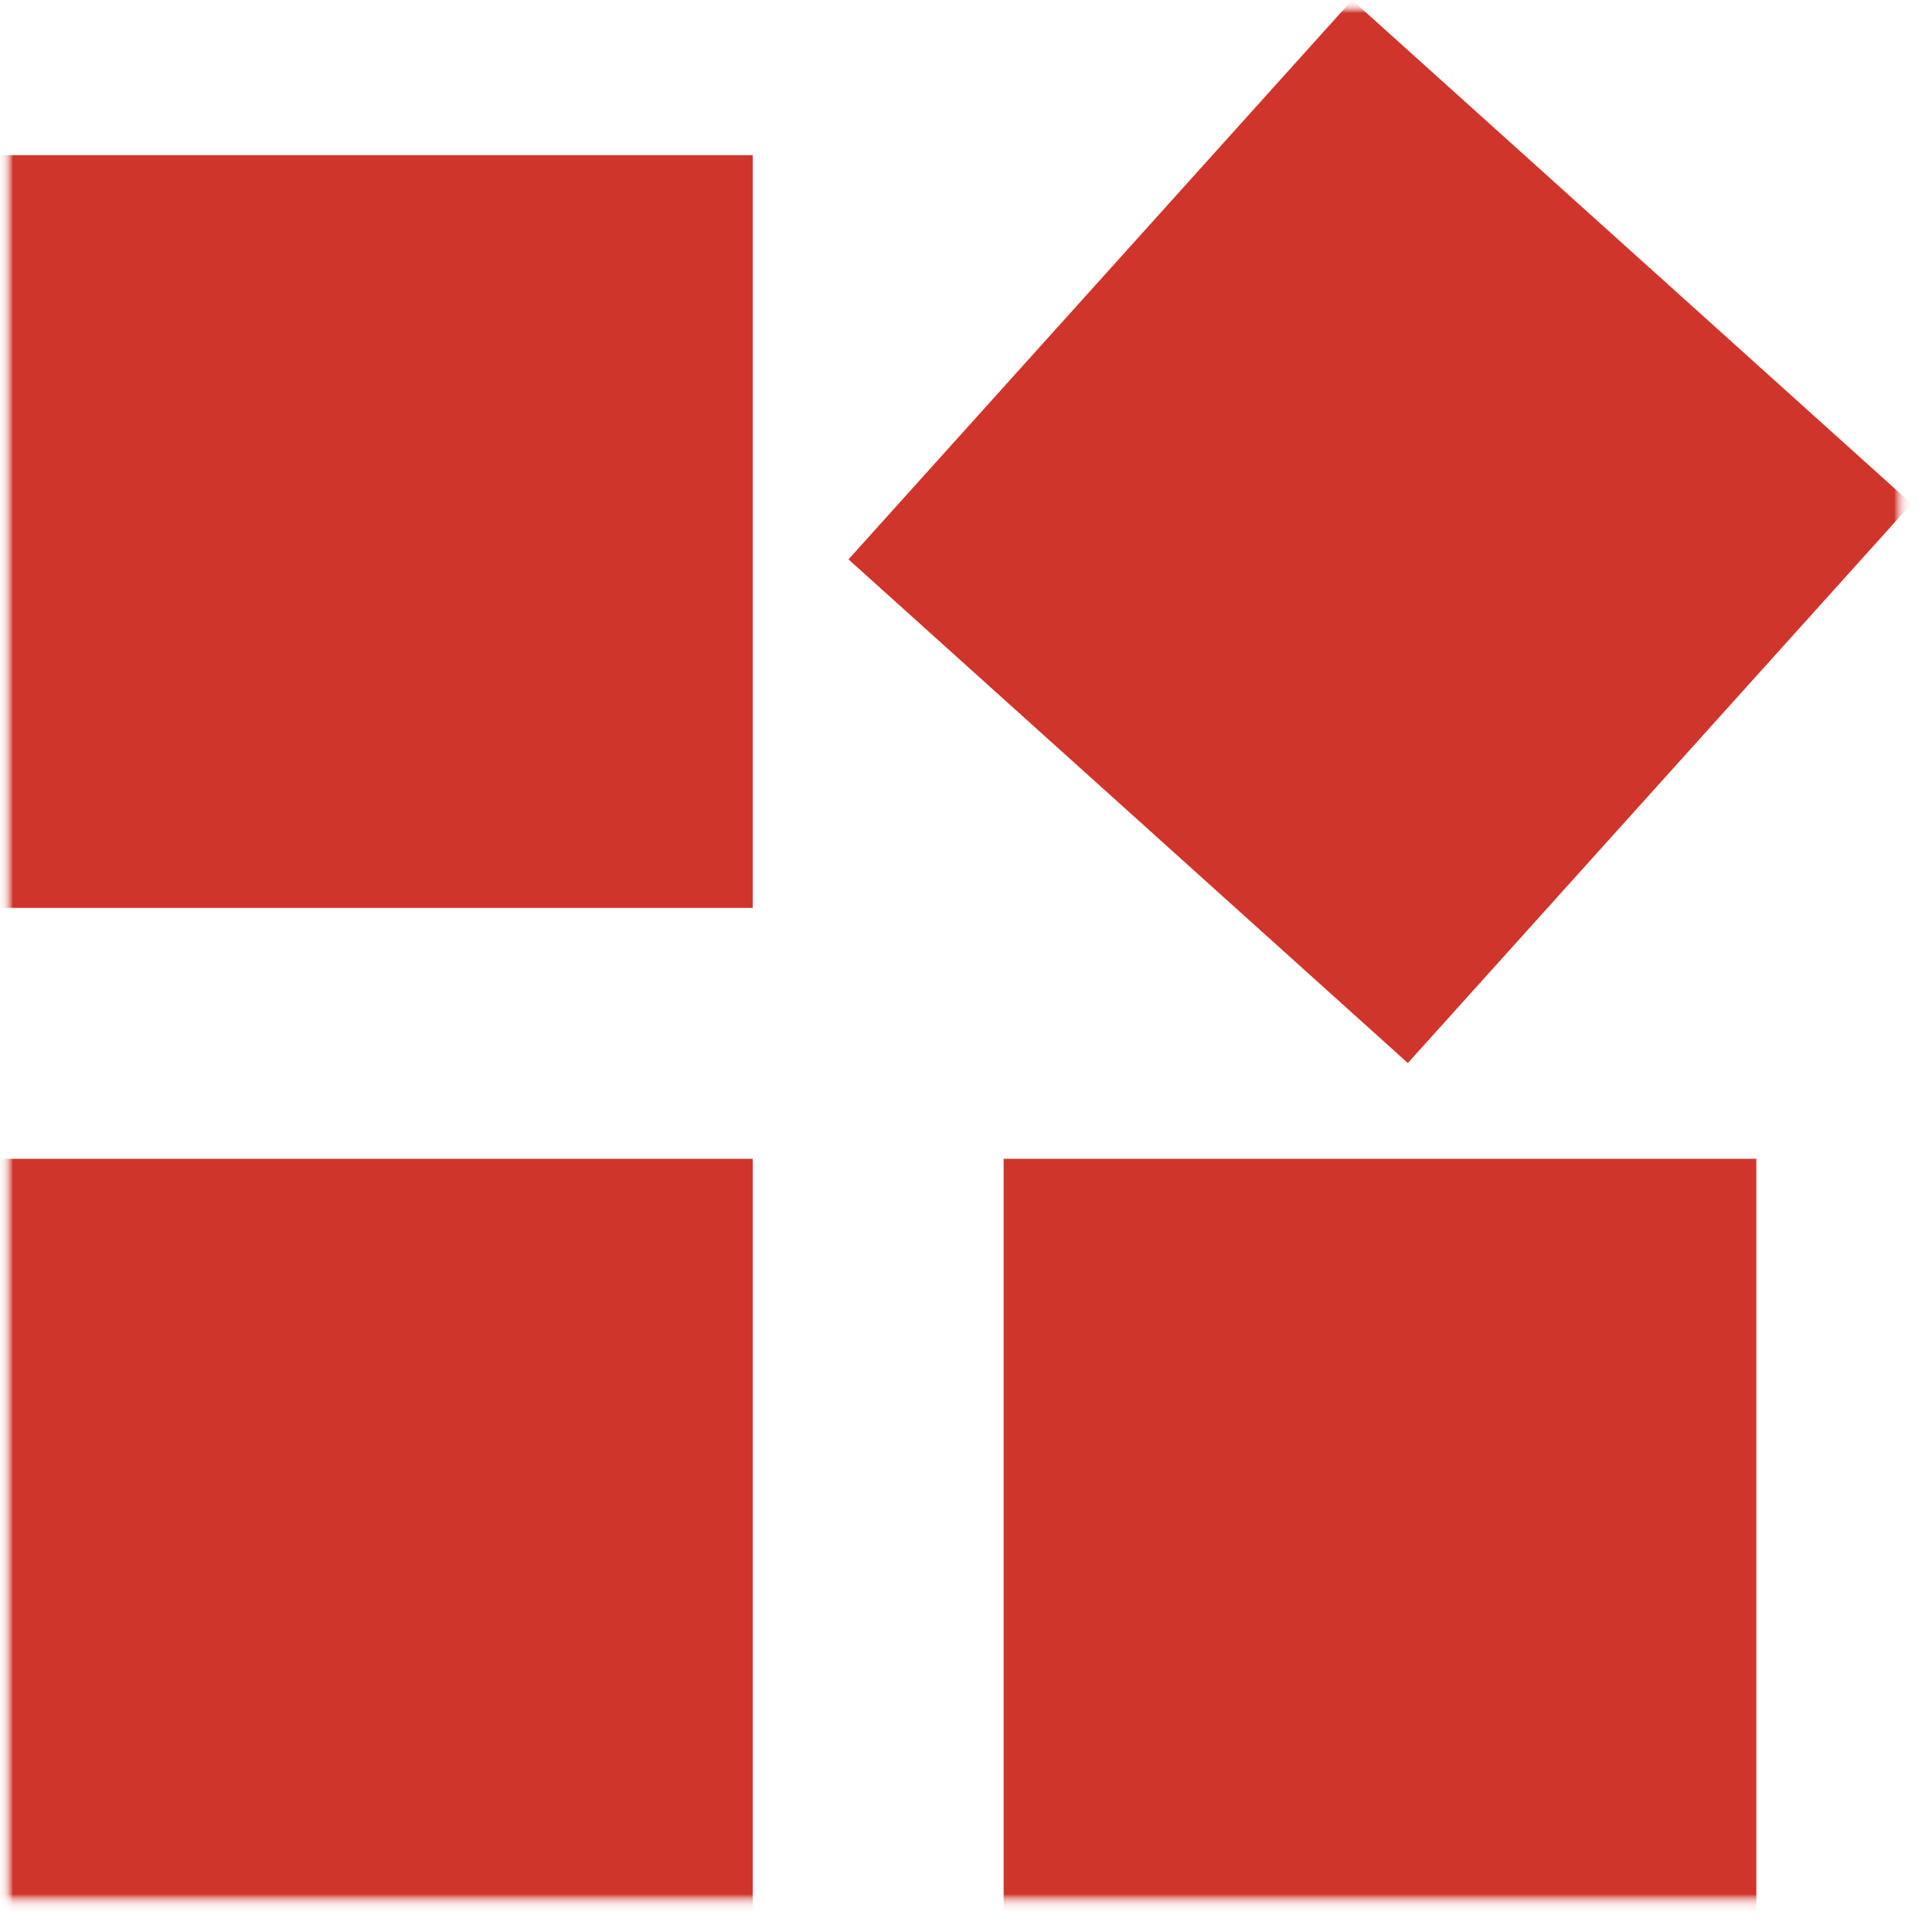 <svg width="77" height="77" viewBox="0 0 77 77" fill="none" xmlns="http://www.w3.org/2000/svg">
<g clip-path="url(#clip0_8_92)">
<mask id="mask0_8_92" style="mask-type:luminance" maskUnits="userSpaceOnUse" x="0" y="0" width="77" height="77">
<path d="M76.184 0H0V76.184H76.184V0Z" fill="white"/>
</mask>
<g mask="url(#mask0_8_92)">
<mask id="mask1_8_92" style="mask-type:luminance" maskUnits="userSpaceOnUse" x="0" y="0" width="77" height="77">
<path d="M76.184 0H0V76.184H76.184V0Z" fill="white"/>
</mask>
<g mask="url(#mask1_8_92)">
<mask id="mask2_8_92" style="mask-type:luminance" maskUnits="userSpaceOnUse" x="0" y="0" width="77" height="77">
<path d="M76.184 0H0V76.184H76.184V0Z" fill="white"/>
</mask>
<g mask="url(#mask2_8_92)">
<mask id="mask3_8_92" style="mask-type:luminance" maskUnits="userSpaceOnUse" x="0" y="0" width="77" height="77">
<path d="M76.184 0H0V76.184H76.184V0Z" fill="white"/>
</mask>
<g mask="url(#mask3_8_92)">
<mask id="mask4_8_92" style="mask-type:luminance" maskUnits="userSpaceOnUse" x="0" y="0" width="77" height="77">
<path d="M76.184 0H0V76.184H76.184V0Z" fill="white"/>
</mask>
<g mask="url(#mask4_8_92)">
<path d="M0 6.184H30V36.184H0V6.184Z" fill="#D0352C"/>
<path d="M0 46.184H30V76.184H0V46.184Z" fill="#D0352C"/>
<path d="M33.816 22.294L53.89 -0L76.184 20.074L56.11 42.368L33.816 22.294Z" fill="#D0352C"/>
<path d="M40 46.184H70V76.184H40V46.184Z" fill="#D0352C"/>
</g>
</g>
</g>
</g>
</g>
</g>
<defs>
<clipPath id="clip0_8_92">
<rect width="76.184" height="76.184" fill="white"/>
</clipPath>
</defs>
</svg>
